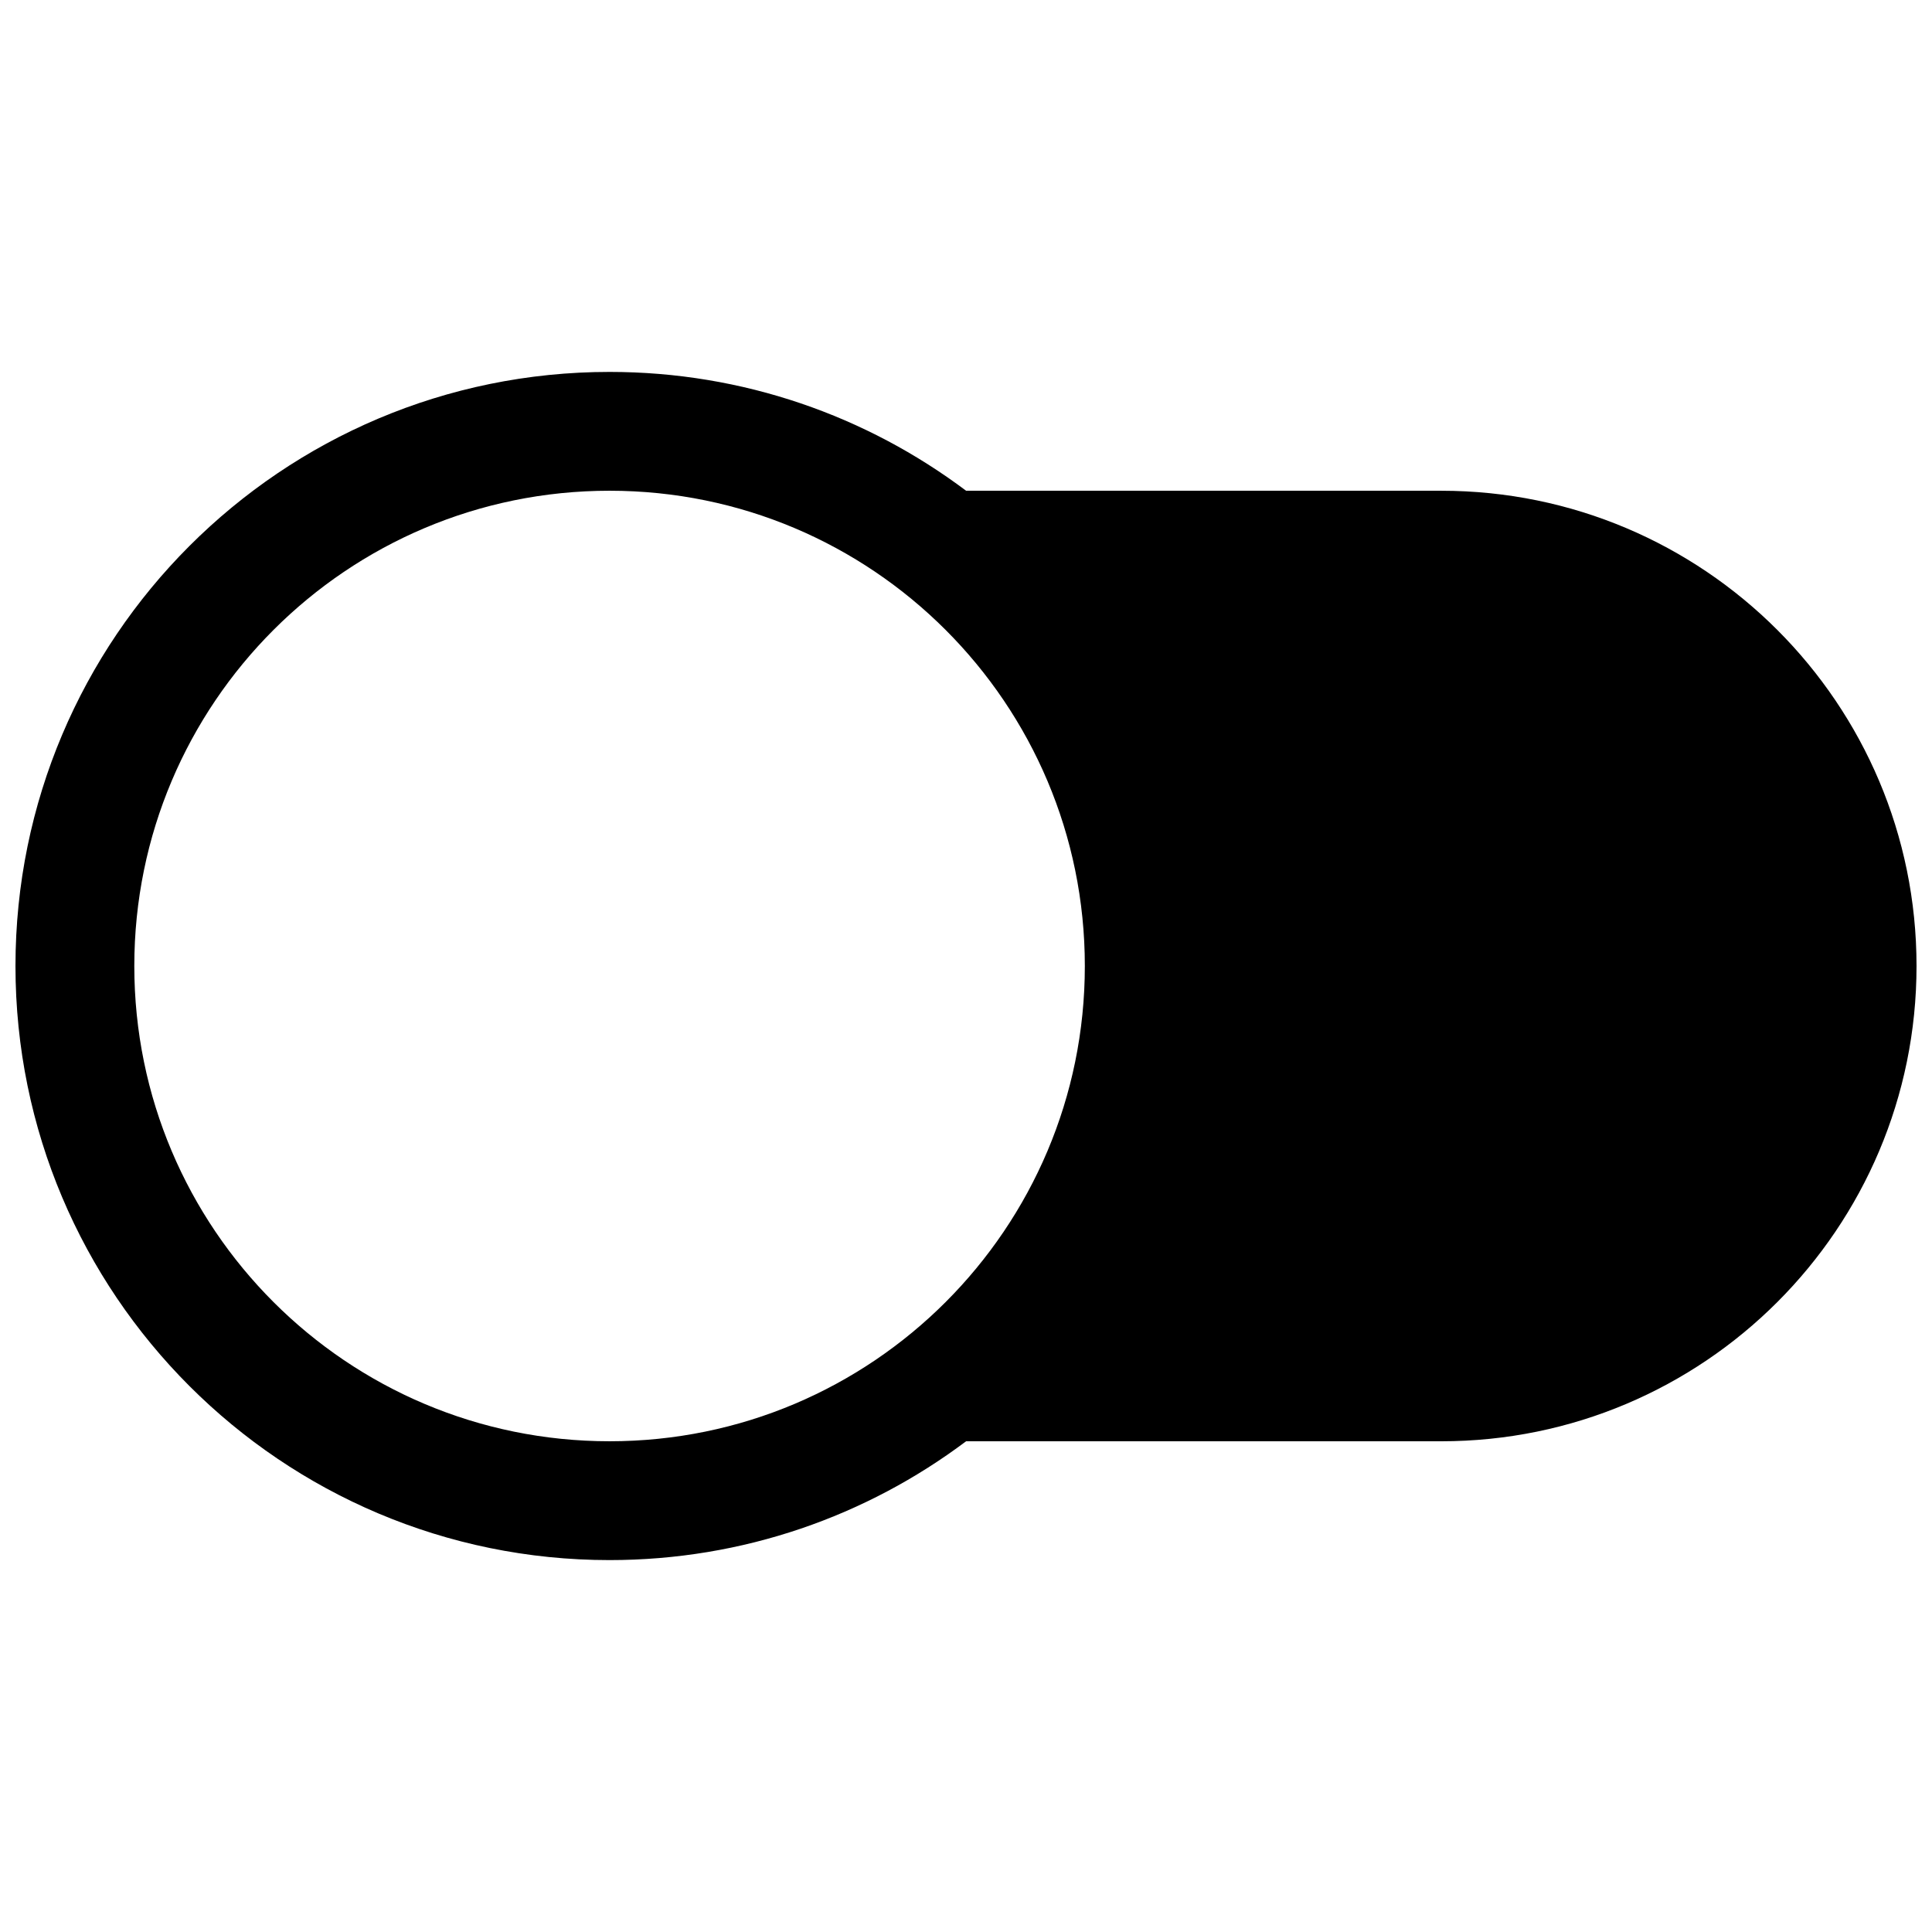 <?xml version="1.0" encoding="UTF-8"?>
<!-- Uploaded to: ICON Repo, www.svgrepo.com, Generator: ICON Repo Mixer Tools -->
<svg width="800px" height="800px" version="1.1" viewBox="144 144 512 512" xmlns="http://www.w3.org/2000/svg">
 <defs>
  <clipPath id="a">
   <path d="m148.09 242h503.81v316h-503.81z"/>
  </clipPath>
 </defs>
 <g clip-path="url(#a)">
  <path d="m400.02 274.05c-26.316-19.773-59.031-31.488-94.48-31.488-86.953 0-157.44 70.488-157.44 157.44 0 86.949 70.488 157.44 157.44 157.44 35.449 0 68.164-11.715 94.48-31.488h125.93c69.562 0 125.95-56.391 125.95-125.95 0-69.562-56.391-125.95-125.95-125.95zm31.473 125.95c0 69.559-56.391 125.95-125.95 125.95s-125.95-56.391-125.95-125.95c0-69.562 56.391-125.95 125.95-125.95s125.95 56.391 125.95 125.95z" fill-rule="evenodd"/>
 </g>
</svg>